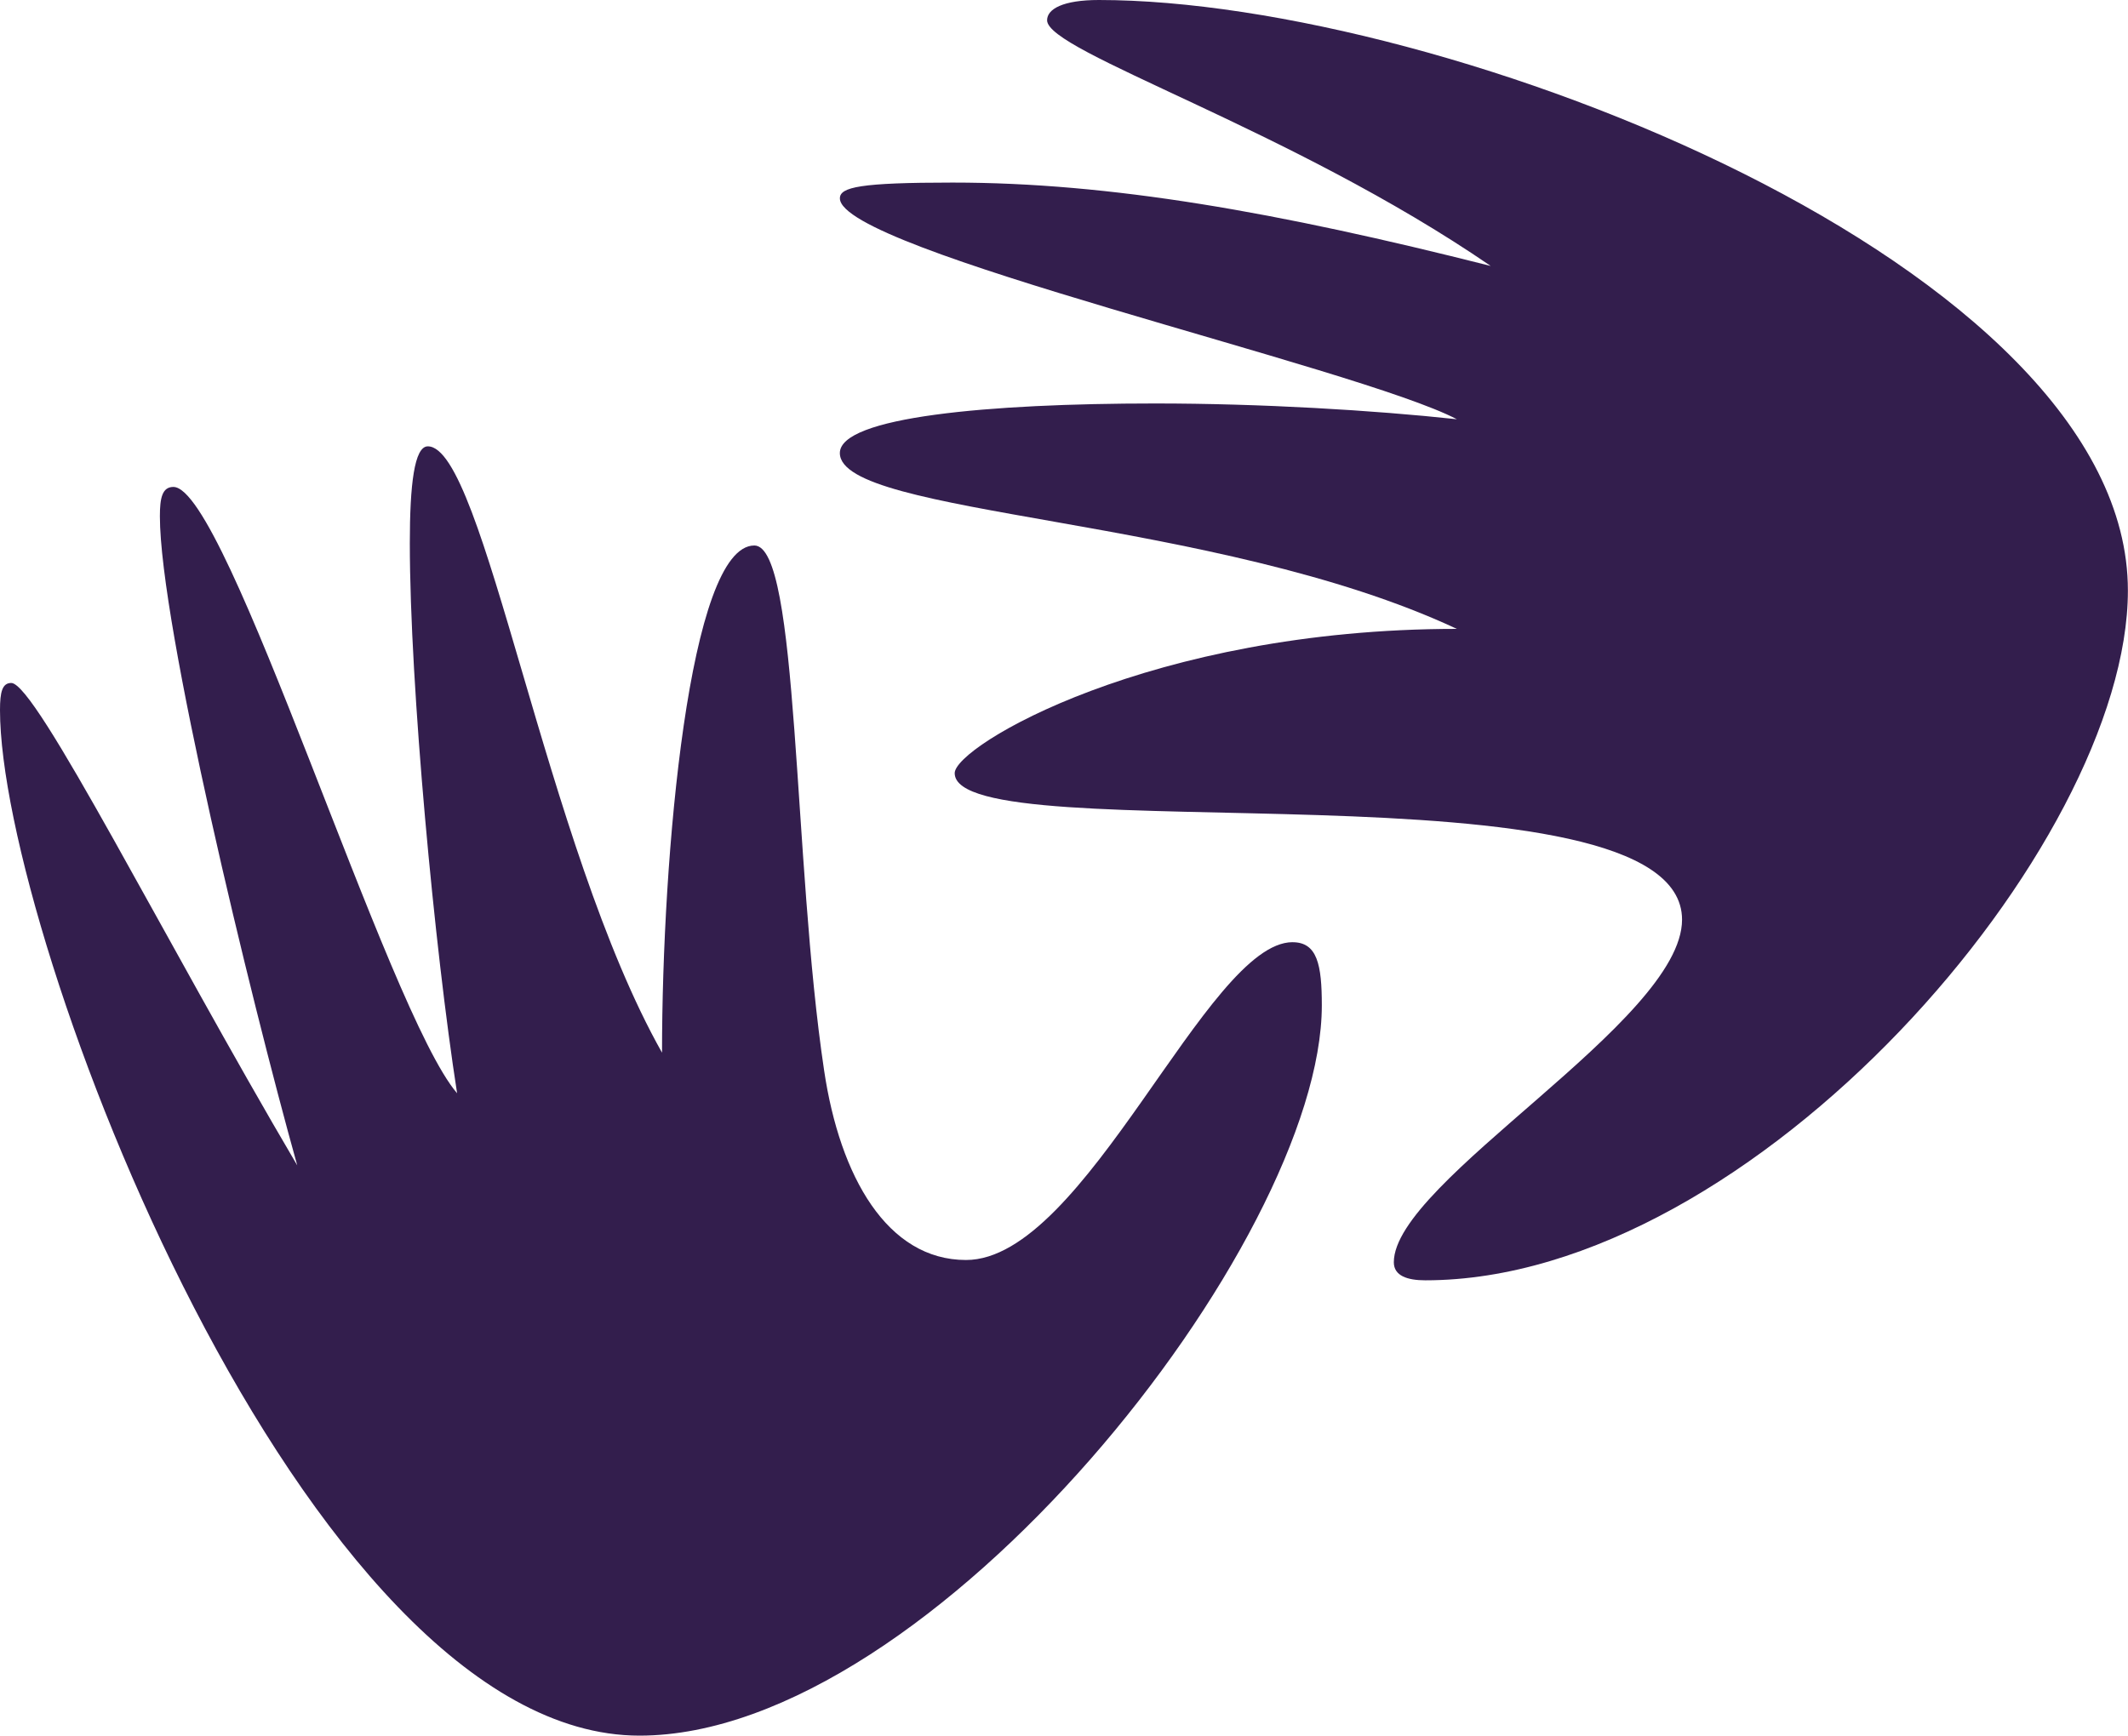 <?xml version="1.0" encoding="UTF-8"?>
<svg xmlns="http://www.w3.org/2000/svg" id="Capa_2" data-name="Capa 2" viewBox="0 0 589.61 481.02">
  <defs>
    <style>
      .cls-1 {
        fill: #331e4d;
        stroke-width: 0px;
      }
    </style>
  </defs>
  <g id="Capa_1-2" data-name="Capa 1">
    <g>
      <path class="cls-1" d="M358.13,261.12c-23.71,0-57.4,88.08-90.47,88.08-21.84,0-34.94-23.11-39.31-52.47-8.73-58.1-6.86-145.55-19.34-145.55-18.09,0-25.58,86.21-25.58,140.56-32.44-57.47-49.29-168.04-64.89-168.04-3.74,0-4.99,10.62-4.99,26.86,0,39.36,6.86,112.45,13.1,152.43-19.34-22.49-63.64-168.04-78.61-168.04-3.12,0-3.74,3.12-3.74,8.12,0,29.99,24.96,133.06,38.06,179.91C45.55,260.5,9.98,189.28,3.12,189.28c-2.5,0-3.12,2.5-3.12,7.5,0,62.47,84.23,284.24,177.19,284.24,81.11,0,189.05-136.81,189.05-202.4,0-11.24-1.25-17.49-8.11-17.49Z"></path>
      <path class="cls-1" d="M304.47,0c-9.98,0-14.35,2.5-14.35,5.62,0,8.75,67.38,29.99,122.91,68.09-59.27-14.99-105.44-23.11-149.12-23.11-25.58,0-31.2,1.25-31.2,4.37,0,14.37,143.5,46.85,170.95,61.22-23.09-2.5-54.28-4.37-83.61-4.37-46.17,0-87.35,3.75-87.35,13.74,0,17.49,104.19,17.49,170.95,48.73-84.85,0-139.13,32.48-139.13,39.98,0,22.49,201.53-5,201.53,40.61,0,28.11-79.86,72.46-79.86,94.95,0,3.75,3.74,5,8.73,5,91.09,0,194.66-120.57,194.66-191.16C589.61,73.71,400.56,0,304.47,0Z"></path>
    </g>
  </g>
</svg>
